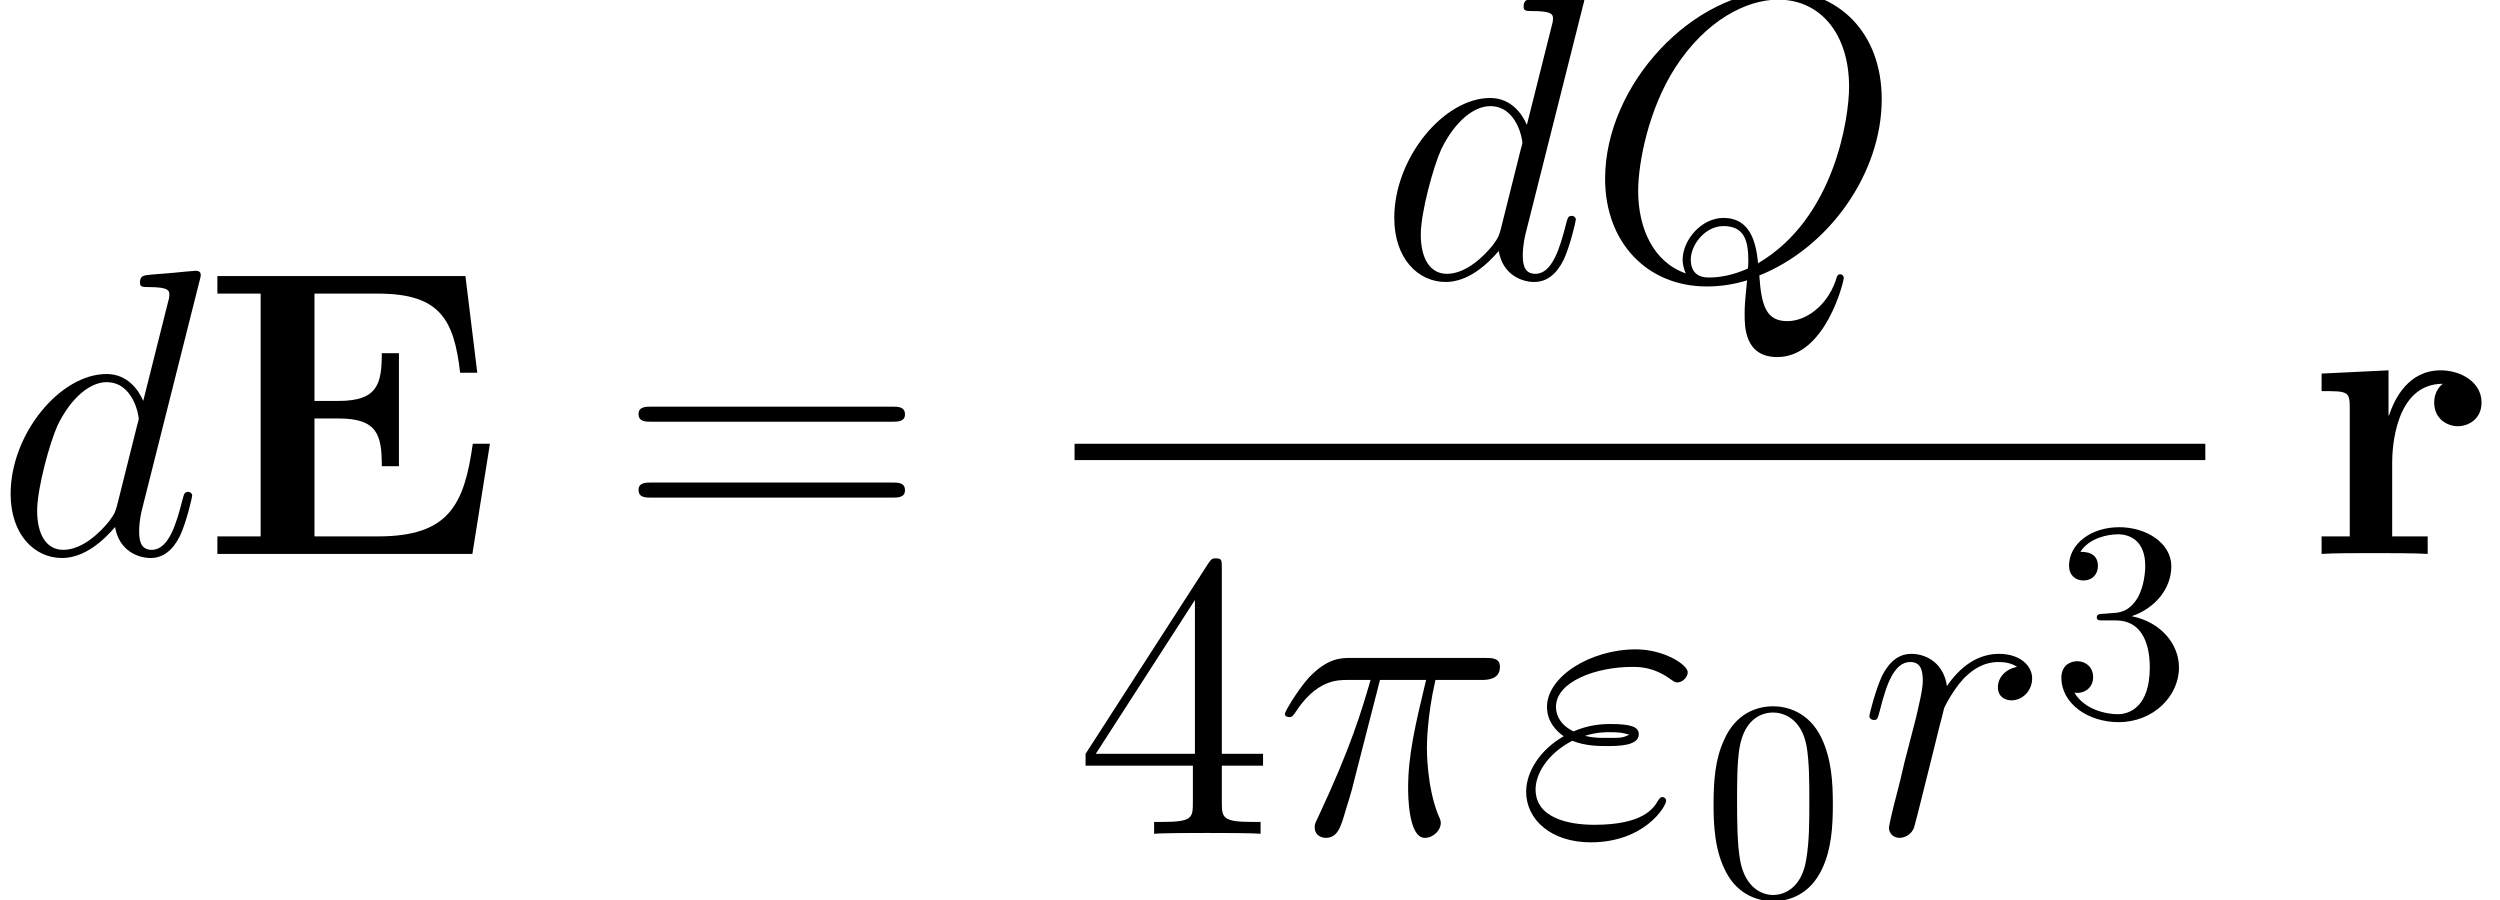 <?xml version='1.0' encoding='ISO-8859-1'?>
<!DOCTYPE svg PUBLIC "-//W3C//DTD SVG 1.1//EN" "http://www.w3.org/Graphics/SVG/1.1/DTD/svg11.dtd">
<!-- This file was generated by dvisvgm 1.2.2 (x86_64-unknown-linux-gnu) -->
<!-- Tue May  2 12:21:44 2017 -->
<svg height='35.776pt' version='1.1' viewBox='0 0 99.352 35.776' width='99.352pt' xmlns='http://www.w3.org/2000/svg' xmlns:xlink='http://www.w3.org/1999/xlink'>
<defs>
<path d='M3.73 -5.429H5.357C4.968 -3.816 4.723 -2.765 4.723 -1.613C4.723 -1.411 4.723 0.144 5.314 0.144C5.616 0.144 5.875 -0.13 5.875 -0.374C5.875 -0.446 5.875 -0.475 5.774 -0.691C5.386 -1.685 5.386 -2.923 5.386 -3.024C5.386 -3.11 5.386 -4.133 5.688 -5.429H7.301C7.488 -5.429 7.963 -5.429 7.963 -5.89C7.963 -6.206 7.69 -6.206 7.43 -6.206H2.693C2.362 -6.206 1.872 -6.206 1.21 -5.501C0.835 -5.083 0.374 -4.32 0.374 -4.234S0.446 -4.118 0.533 -4.118C0.634 -4.118 0.648 -4.162 0.72 -4.248C1.469 -5.429 2.218 -5.429 2.578 -5.429H3.398C3.082 -4.349 2.722 -3.096 1.541 -0.576C1.426 -0.346 1.426 -0.317 1.426 -0.23C1.426 0.072 1.685 0.144 1.814 0.144C2.232 0.144 2.347 -0.23 2.52 -0.835C2.75 -1.57 2.75 -1.598 2.894 -2.174L3.73 -5.429Z' id='g0-25'/>
<path d='M2.002 -3.283C2.462 -3.096 2.952 -3.096 3.226 -3.096C3.6 -3.096 4.349 -3.096 4.349 -3.514C4.349 -3.773 4.075 -3.874 3.341 -3.874C2.981 -3.874 2.549 -3.83 2.045 -3.614C1.598 -3.83 1.426 -4.162 1.426 -4.478C1.426 -5.371 2.837 -5.89 4.118 -5.89C4.363 -5.89 4.882 -5.89 5.486 -5.443C5.573 -5.386 5.616 -5.342 5.717 -5.342C5.89 -5.342 6.077 -5.53 6.077 -5.702C6.077 -5.962 5.242 -6.509 4.248 -6.509C2.635 -6.509 1.109 -5.544 1.109 -4.478C1.109 -3.946 1.454 -3.614 1.699 -3.442C0.864 -2.966 0.374 -2.189 0.374 -1.483C0.374 -0.49 1.267 0.302 2.65 0.302C4.55 0.302 5.314 -0.965 5.314 -1.166C5.314 -1.238 5.256 -1.296 5.184 -1.296S5.083 -1.253 5.026 -1.166C4.867 -0.893 4.493 -0.317 2.779 -0.317C1.886 -0.317 0.706 -0.547 0.706 -1.57C0.706 -2.059 1.066 -2.794 2.002 -3.283ZM2.448 -3.456C2.837 -3.586 3.211 -3.586 3.312 -3.586C3.715 -3.586 3.787 -3.557 4.018 -3.499C3.773 -3.384 3.744 -3.384 3.226 -3.384C2.966 -3.384 2.736 -3.384 2.448 -3.456Z' id='g0-34'/>
<path d='M6.134 -0.086C8.611 -1.08 10.454 -3.701 10.454 -6.307C10.454 -8.683 8.899 -10.138 6.883 -10.138C3.802 -10.138 0.691 -6.826 0.691 -3.499C0.691 -1.238 2.189 0.302 4.277 0.302C4.766 0.302 5.242 0.23 5.702 0.086C5.616 0.95 5.616 1.022 5.616 1.296C5.616 1.714 5.616 2.794 6.768 2.794C8.482 2.794 9.115 0.101 9.115 0.014S9.058 -0.13 8.986 -0.13C8.899 -0.13 8.87 -0.058 8.827 0.101C8.51 1.008 7.762 1.526 7.128 1.526C6.394 1.526 6.206 1.022 6.134 -0.086ZM3.542 -0.158C2.405 -0.547 1.858 -1.742 1.858 -3.067C1.858 -4.075 2.232 -5.99 3.182 -7.445C4.248 -9.086 5.674 -9.821 6.797 -9.821C8.294 -9.821 9.302 -8.611 9.302 -6.739C9.302 -5.674 8.798 -2.102 6.091 -0.518C6.019 -1.253 5.818 -2.117 4.867 -2.117C4.09 -2.117 3.427 -1.339 3.427 -0.634C3.427 -0.475 3.485 -0.259 3.542 -0.158ZM5.731 -0.331C5.213 -0.101 4.766 -0.014 4.363 -0.014C4.219 -0.014 3.715 -0.014 3.715 -0.648C3.715 -1.166 4.219 -1.829 4.867 -1.829C5.587 -1.829 5.746 -1.339 5.746 -0.619C5.746 -0.533 5.746 -0.418 5.731 -0.331Z' id='g0-81'/>
<path d='M7.243 -9.634C7.258 -9.691 7.286 -9.778 7.286 -9.85C7.286 -9.994 7.142 -9.994 7.114 -9.994C7.099 -9.994 6.394 -9.936 6.322 -9.922C6.077 -9.907 5.861 -9.878 5.602 -9.864C5.242 -9.835 5.141 -9.821 5.141 -9.562C5.141 -9.418 5.256 -9.418 5.458 -9.418C6.163 -9.418 6.178 -9.288 6.178 -9.144C6.178 -9.058 6.149 -8.942 6.134 -8.899L5.256 -5.4C5.098 -5.774 4.709 -6.35 3.96 -6.35C2.333 -6.35 0.576 -4.248 0.576 -2.117C0.576 -0.691 1.411 0.144 2.39 0.144C3.182 0.144 3.859 -0.475 4.262 -0.95C4.406 -0.101 5.083 0.144 5.515 0.144S6.293 -0.115 6.552 -0.634C6.782 -1.123 6.984 -2.002 6.984 -2.059C6.984 -2.131 6.926 -2.189 6.84 -2.189C6.71 -2.189 6.696 -2.117 6.638 -1.901C6.422 -1.051 6.149 -0.144 5.558 -0.144C5.141 -0.144 5.112 -0.518 5.112 -0.806C5.112 -0.864 5.112 -1.166 5.213 -1.57L7.243 -9.634ZM4.334 -1.714C4.262 -1.469 4.262 -1.44 4.061 -1.166C3.744 -0.763 3.11 -0.144 2.434 -0.144C1.843 -0.144 1.512 -0.677 1.512 -1.526C1.512 -2.318 1.958 -3.931 2.232 -4.536C2.722 -5.544 3.398 -6.062 3.96 -6.062C4.91 -6.062 5.098 -4.882 5.098 -4.766C5.098 -4.752 5.054 -4.565 5.04 -4.536L4.334 -1.714Z' id='g0-100'/>
<path d='M5.602 -5.89C5.155 -5.803 4.925 -5.486 4.925 -5.17C4.925 -4.824 5.198 -4.709 5.4 -4.709C5.803 -4.709 6.134 -5.054 6.134 -5.486C6.134 -5.947 5.688 -6.35 4.968 -6.35C4.392 -6.35 3.73 -6.091 3.125 -5.213C3.024 -5.976 2.448 -6.35 1.872 -6.35C1.31 -6.35 1.022 -5.918 0.85 -5.602C0.605 -5.083 0.389 -4.219 0.389 -4.147C0.389 -4.09 0.446 -4.018 0.547 -4.018C0.662 -4.018 0.677 -4.032 0.763 -4.363C0.979 -5.227 1.253 -6.062 1.829 -6.062C2.174 -6.062 2.275 -5.818 2.275 -5.4C2.275 -5.083 2.131 -4.522 2.03 -4.075L1.627 -2.52C1.57 -2.246 1.411 -1.598 1.339 -1.339C1.238 -0.965 1.08 -0.288 1.08 -0.216C1.08 -0.014 1.238 0.144 1.454 0.144C1.613 0.144 1.886 0.043 1.973 -0.245C2.016 -0.36 2.549 -2.534 2.635 -2.866C2.707 -3.182 2.794 -3.485 2.866 -3.802C2.923 -4.003 2.981 -4.234 3.024 -4.421C3.067 -4.55 3.456 -5.256 3.816 -5.573C3.989 -5.731 4.363 -6.062 4.954 -6.062C5.184 -6.062 5.414 -6.019 5.602 -5.89Z' id='g0-114'/>
<path d='M10.166 -3.888H9.562C9.259 -1.742 8.726 -0.619 6.221 -0.619H3.974V-4.781H4.824C6.206 -4.781 6.35 -4.19 6.35 -3.096H6.955V-7.085H6.35C6.35 -6.005 6.206 -5.4 4.824 -5.4H3.974V-9.187H6.221C8.424 -9.187 8.899 -8.251 9.115 -6.394H9.72L9.302 -9.806H0.547V-9.187H2.074V-0.619H0.547V0H9.547L10.166 -3.888Z' id='g1-69'/>
<path d='M2.995 -3.24C2.995 -3.715 3.096 -6.005 4.781 -6.005C4.579 -5.846 4.478 -5.602 4.478 -5.342C4.478 -4.752 4.954 -4.507 5.314 -4.507S6.149 -4.752 6.149 -5.342C6.149 -6.077 5.4 -6.48 4.709 -6.48C3.571 -6.48 3.082 -5.486 2.88 -4.882H2.866V-6.48L0.504 -6.365V-5.746C1.397 -5.746 1.498 -5.746 1.498 -5.184V-0.619H0.504V0C0.835 -0.029 1.915 -0.029 2.318 -0.029C2.736 -0.029 3.902 -0.029 4.248 0V-0.619H2.995V-3.24Z' id='g1-114'/>
<path d='M5.198 -9.374C5.198 -9.648 5.198 -9.72 4.997 -9.72C4.882 -9.72 4.838 -9.72 4.723 -9.547L0.389 -2.822V-2.405H4.176V-1.094C4.176 -0.562 4.147 -0.418 3.096 -0.418H2.808V0C3.139 -0.029 4.277 -0.029 4.68 -0.029S6.235 -0.029 6.566 0V-0.418H6.278C5.242 -0.418 5.198 -0.562 5.198 -1.094V-2.405H6.653V-2.822H5.198V-9.374ZM4.248 -8.251V-2.822H0.749L4.248 -8.251Z' id='g2-52'/>
<path d='M9.72 -4.666C9.922 -4.666 10.181 -4.666 10.181 -4.925C10.181 -5.198 9.936 -5.198 9.72 -5.198H1.238C1.037 -5.198 0.778 -5.198 0.778 -4.939C0.778 -4.666 1.022 -4.666 1.238 -4.666H9.72ZM9.72 -1.987C9.922 -1.987 10.181 -1.987 10.181 -2.246C10.181 -2.52 9.936 -2.52 9.72 -2.52H1.238C1.037 -2.52 0.778 -2.52 0.778 -2.261C0.778 -1.987 1.022 -1.987 1.238 -1.987H9.72Z' id='g2-61'/>
<path d='M4.6 -3.2C4.6 -4 4.55 -4.8 4.2 -5.54C3.74 -6.5 2.92 -6.66 2.5 -6.66C1.9 -6.66 1.17 -6.4 0.76 -5.47C0.44 -4.78 0.39 -4 0.39 -3.2C0.39 -2.45 0.43 -1.55 0.84 -0.79C1.27 0.02 2 0.22 2.49 0.22C3.03 0.22 3.79 0.01 4.23 -0.94C4.55 -1.63 4.6 -2.41 4.6 -3.2ZM2.49 0C2.1 0 1.51 -0.25 1.33 -1.21C1.22 -1.81 1.22 -2.73 1.22 -3.32C1.22 -3.96 1.22 -4.62 1.3 -5.16C1.49 -6.35 2.24 -6.44 2.49 -6.44C2.82 -6.44 3.48 -6.26 3.67 -5.27C3.77 -4.71 3.77 -3.95 3.77 -3.32C3.77 -2.57 3.77 -1.89 3.66 -1.25C3.51 -0.3 2.94 0 2.49 0Z' id='g3-48'/>
<path d='M2.9 -3.52C3.72 -3.79 4.3 -4.49 4.3 -5.28C4.3 -6.1 3.42 -6.66 2.46 -6.66C1.45 -6.66 0.69 -6.06 0.69 -5.3C0.69 -4.97 0.91 -4.78 1.2 -4.78C1.51 -4.78 1.71 -5 1.71 -5.29C1.71 -5.79 1.24 -5.79 1.09 -5.79C1.4 -6.28 2.06 -6.41 2.42 -6.41C2.83 -6.41 3.38 -6.19 3.38 -5.29C3.38 -5.17 3.36 -4.59 3.1 -4.15C2.8 -3.67 2.46 -3.64 2.21 -3.63C2.13 -3.62 1.89 -3.6 1.82 -3.6C1.74 -3.59 1.67 -3.58 1.67 -3.48C1.67 -3.37 1.74 -3.37 1.91 -3.37H2.35C3.17 -3.37 3.54 -2.69 3.54 -1.71C3.54 -0.35 2.85 -0.06 2.41 -0.06C1.98 -0.06 1.23 -0.23 0.88 -0.82C1.23 -0.77 1.54 -0.99 1.54 -1.37C1.54 -1.73 1.27 -1.93 0.98 -1.93C0.74 -1.93 0.42 -1.79 0.42 -1.35C0.42 -0.44 1.35 0.22 2.44 0.22C3.66 0.22 4.57 -0.69 4.57 -1.71C4.57 -2.53 3.94 -3.31 2.9 -3.52Z' id='g3-51'/>
</defs>
<g id='page1' transform='matrix(1.126 0 0 1.126 -63.986 -61.02)'>
<use x='56.625' xlink:href='#g0-100' y='73.742'/>
<use x='63.951' xlink:href='#g1-69' y='73.742'/>
<use x='78.585' xlink:href='#g2-61' y='73.742'/>
<use x='105.459' xlink:href='#g0-100' y='64'/>
<use x='112.785' xlink:href='#g0-81' y='64'/>
<rect height='0.576' width='39.909' x='94.751' y='69.854'/>
<use x='94.751' xlink:href='#g2-52' y='83.619'/>
<use x='101.801' xlink:href='#g0-25' y='83.619'/>
<use x='110.316' xlink:href='#g0-34' y='83.619'/>
<use x='116.914' xlink:href='#g3-48' y='85.779'/>
<use x='122.414' xlink:href='#g0-114' y='83.619'/>
<use x='129.16' xlink:href='#g3-51' y='79.459'/>
<use x='138.26' xlink:href='#g1-114' y='73.742'/>
</g>
</svg>
